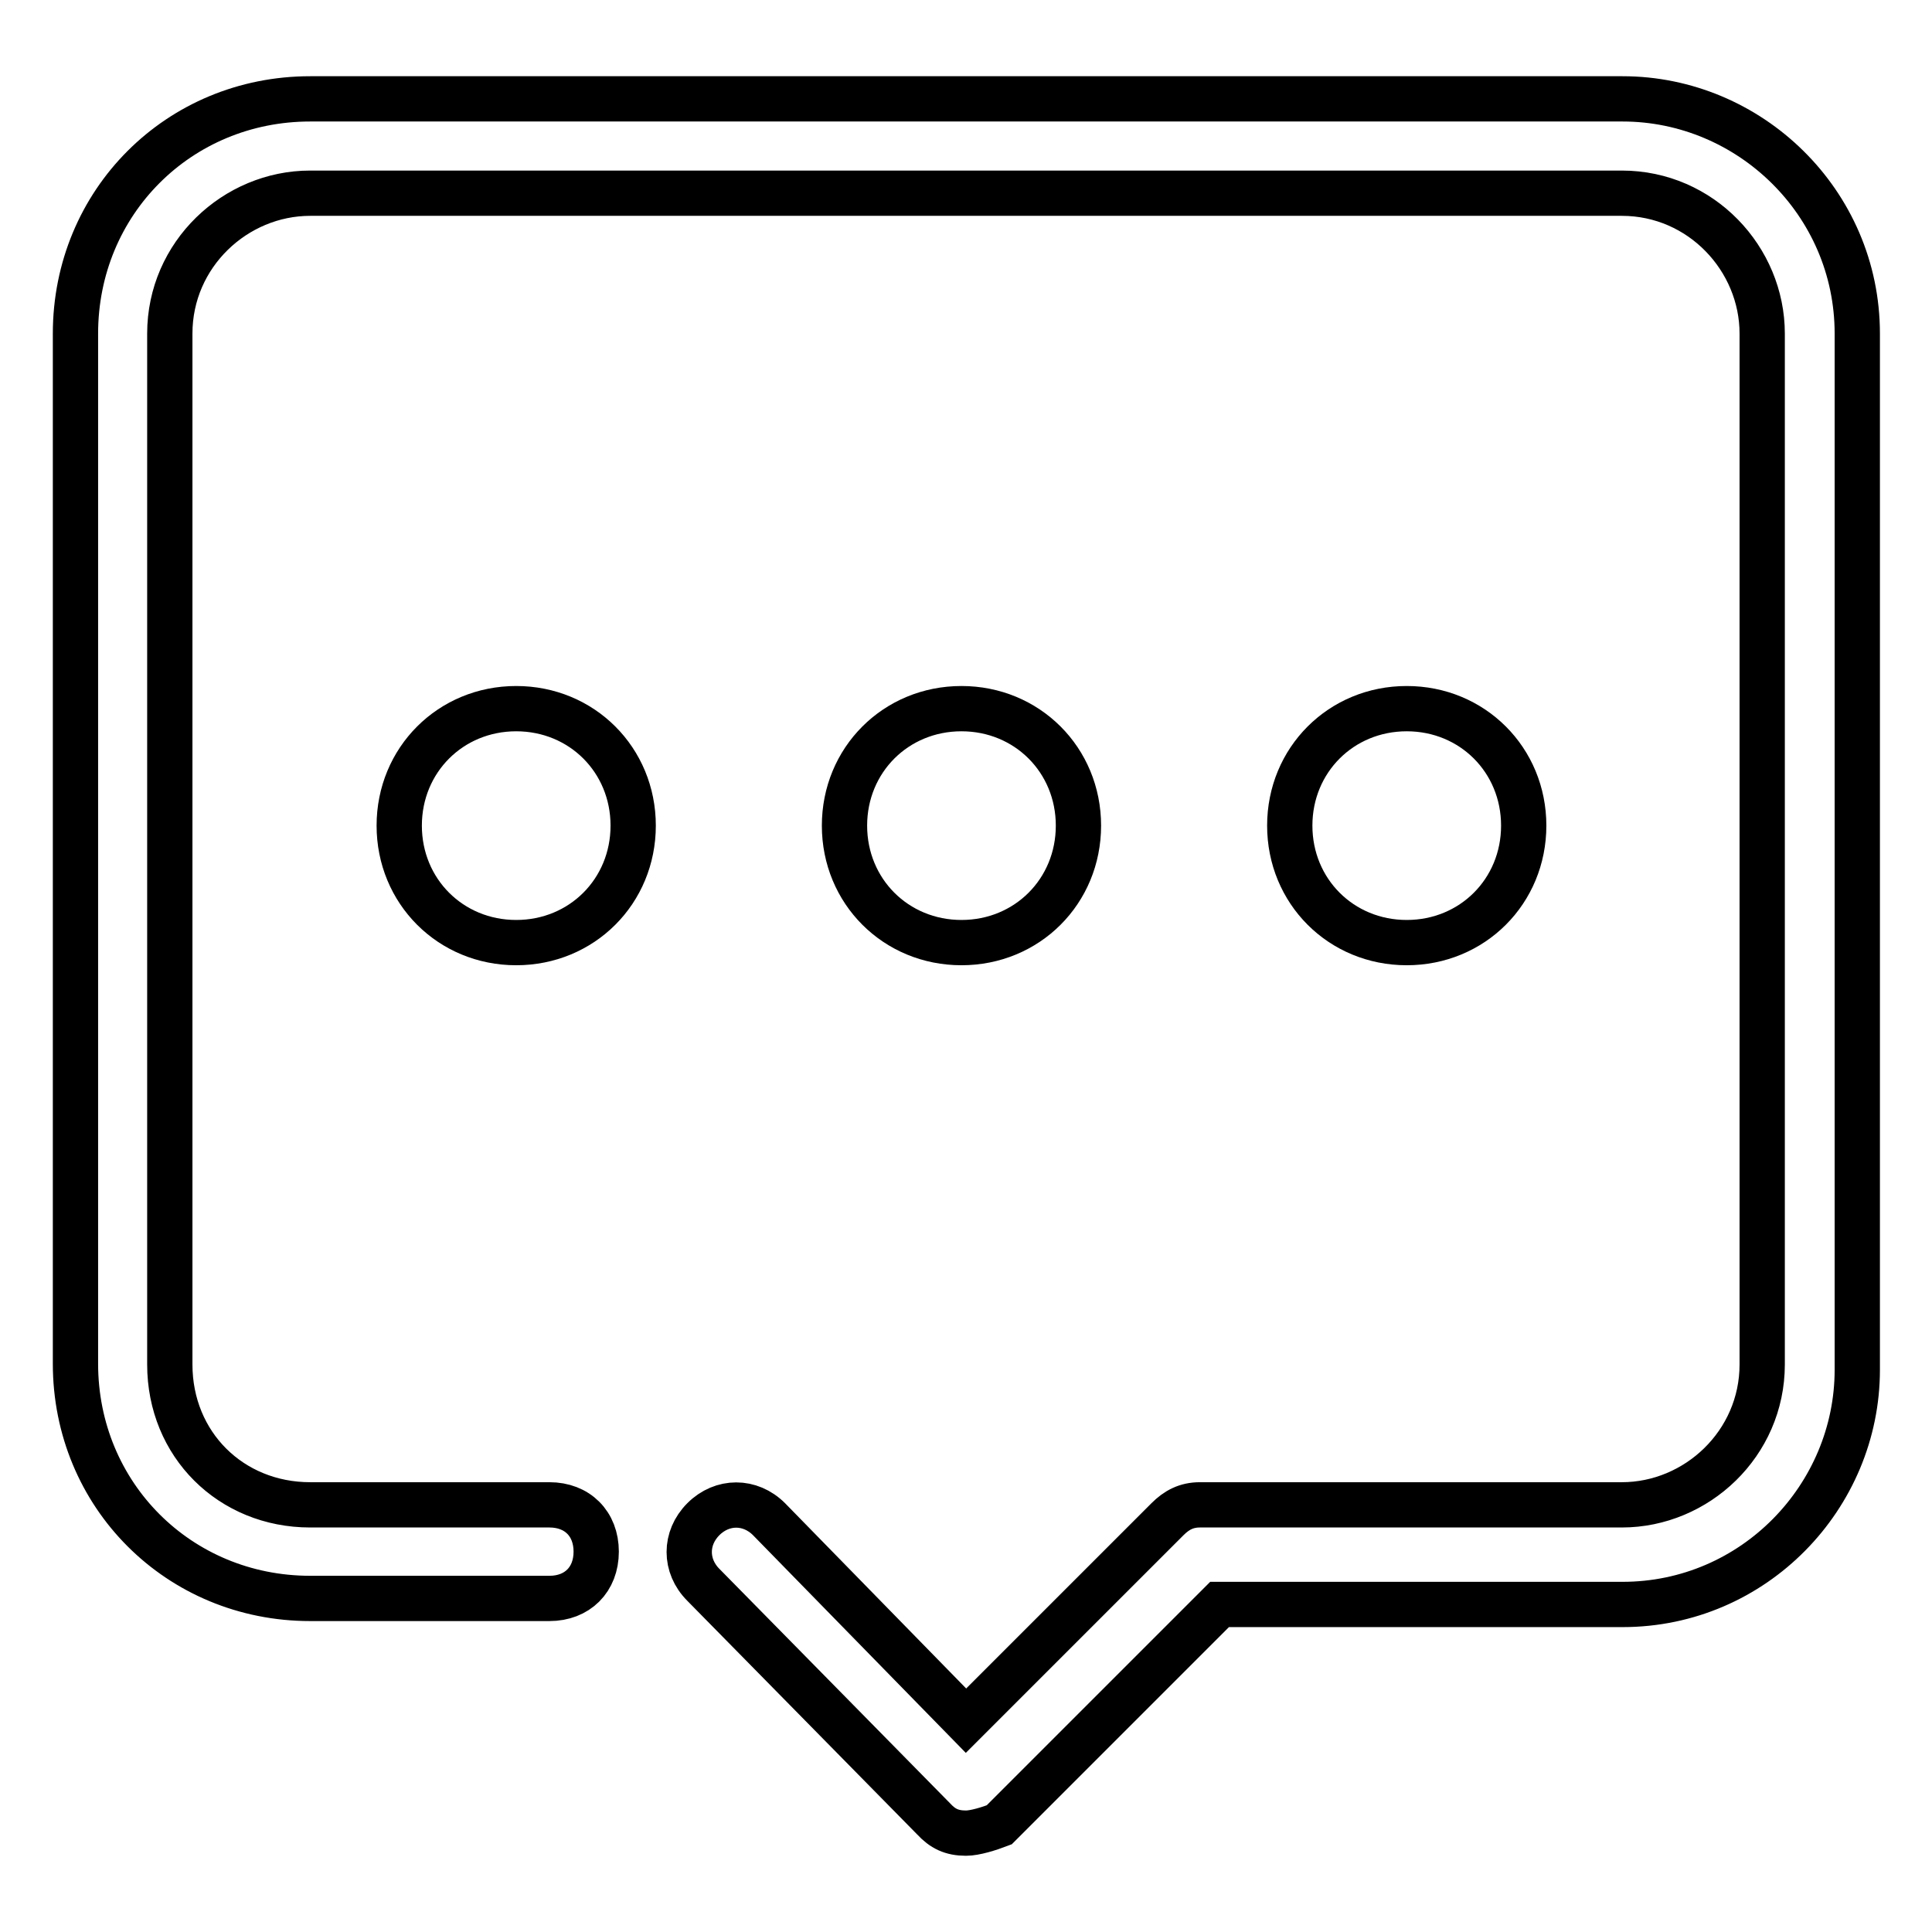<?xml version="1.0" encoding="utf-8"?>
<!-- Svg Vector Icons : http://www.onlinewebfonts.com/icon -->
<!DOCTYPE svg PUBLIC "-//W3C//DTD SVG 1.1//EN" "http://www.w3.org/Graphics/SVG/1.1/DTD/svg11.dtd">
<svg version="1.1" xmlns="http://www.w3.org/2000/svg" xmlns:xlink="http://www.w3.org/1999/xlink" x="0px" y="0px" viewBox="0 0 256 256" enable-background="new 0 0 256 256" xml:space="preserve">
<g> <path stroke-width="6" fill-opacity="0" stroke="#000000"  d="M128,242.9c-1.9,0-3.1-0.6-4.3-1.9L93.2,210c-2.5-2.5-2.5-6.2,0-8.7c2.5-2.5,6.2-2.5,8.7,0L128,228 l26.7-26.7c1.2-1.2,2.5-1.9,4.3-1.9h55.9c9.9,0,18.6-8.1,18.6-18.6V44.2c0-9.9-8.1-18.6-18.6-18.6H41.1c-9.9,0-18.6,8.1-18.6,18.6 v136.6c0,10.6,8.1,18.6,18.6,18.6h31.7c3.7,0,6.2,2.5,6.2,6.2s-2.5,6.2-6.2,6.2H41.1c-17.4,0-31.1-13.7-31.1-31.1V44.2 c0-17.4,13.7-31.1,31.1-31.1h173.9c16.8,0,31.1,13.7,31.1,31.1v137.3c0,16.8-13.7,31.1-31.1,31.1h-53.4l-29.2,29.2 C131.1,242.3,129.2,242.9,128,242.9z M68.4,124.9c-8.7,0-15.5-6.8-15.5-15.5c0-8.7,6.8-15.5,15.5-15.5c8.7,0,15.5,6.8,15.5,15.5 C83.9,118.1,77.1,124.9,68.4,124.9z M127.4,124.9c-8.7,0-15.5-6.8-15.5-15.5c0-8.7,6.8-15.5,15.5-15.5c8.7,0,15.5,6.8,15.5,15.5 C142.9,118.1,136.1,124.9,127.4,124.9z M186.4,124.9c-8.7,0-15.5-6.8-15.5-15.5c0-8.7,6.8-15.5,15.5-15.5c8.7,0,15.5,6.8,15.5,15.5 C201.9,118.1,195.1,124.9,186.4,124.9z"/></g>
</svg>